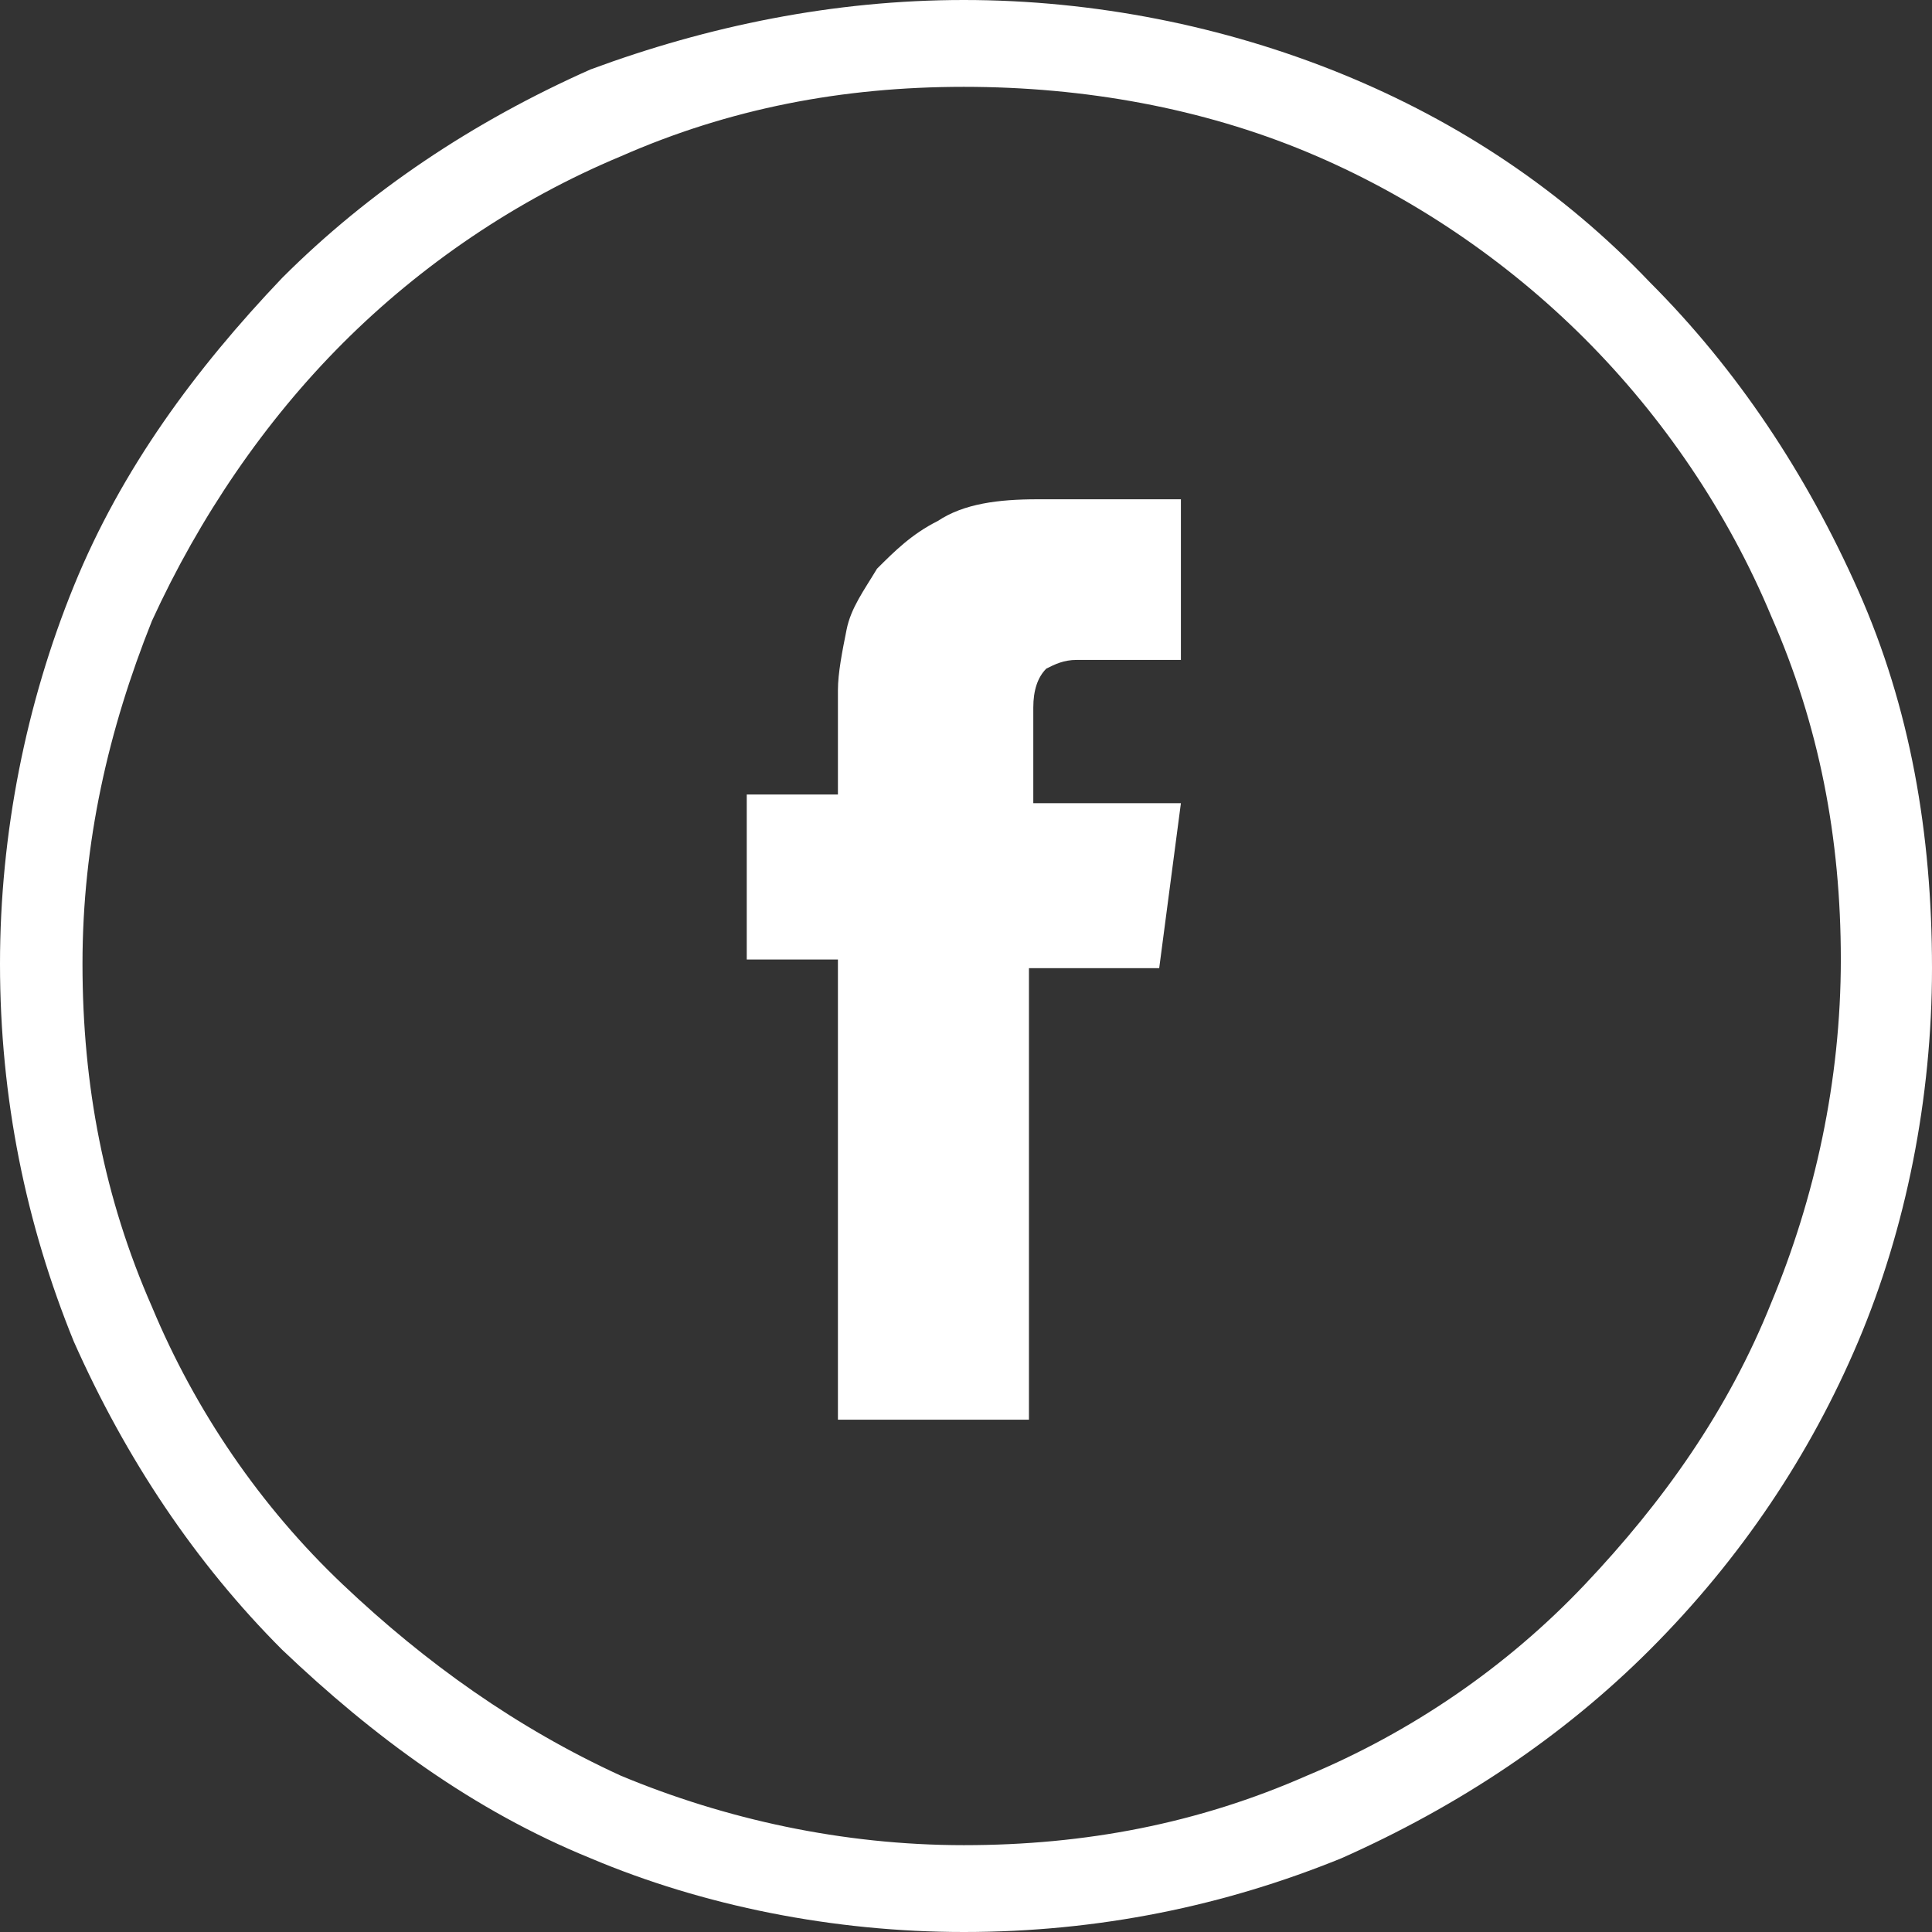 <?xml version="1.0" encoding="utf-8"?>
<!-- Generator: Adobe Illustrator 21.1.0, SVG Export Plug-In . SVG Version: 6.00 Build 0)  -->
<svg version="1.1" id="Layer_1" xmlns="http://www.w3.org/2000/svg" xmlns:xlink="http://www.w3.org/1999/xlink" x="0px" y="0px"
	 viewBox="0 0 44.5 44.5" style="enable-background:new 0 0 44.5 44.5;" xml:space="preserve">
<rect x="0" y="0" width="44.5" height="44.5" fill="#333333" stroke="none"/>
<style type="text/css">
	.st0{fill:#FFFFFF;}
</style>
<g>
	<g>
		<g>
			<path class="st0" d="M22.2,44.5c-3,0-6-0.6-8.6-1.7c-2.7-1.1-5-2.8-7.1-4.8c-2-2-3.6-4.4-4.8-7.1C0.6,28.2,0,25.3,0,22.2
				c0-3,0.6-6,1.7-8.7c1.1-2.7,2.8-5,4.8-7.1c2-2,4.4-3.6,7.1-4.8C16.3,0.6,19.2,0,22.2,0c3,0,6,0.6,8.7,1.7
				c2.7,1.1,5.1,2.7,7.1,4.8c2,2,3.6,4.4,4.8,7.1c1.2,2.7,1.7,5.6,1.7,8.7c0,3-0.6,6-1.7,8.6c-1.1,2.6-2.7,5-4.8,7.1
				c-2,2-4.4,3.6-7.1,4.8C28.2,43.9,25.3,44.5,22.2,44.5z M22.2,2c-2.8,0-5.4,0.5-7.9,1.6c-2.4,1-4.6,2.5-6.4,4.3
				c-1.8,1.8-3.3,4-4.4,6.4c-1,2.5-1.6,5.1-1.6,7.9c0,2.8,0.5,5.4,1.6,7.9c1,2.4,2.5,4.6,4.4,6.4s4,3.3,6.4,4.4
				c2.4,1,5.1,1.6,7.9,1.6c2.8,0,5.4-0.5,7.9-1.6c2.4-1,4.6-2.5,6.4-4.4c1.8-1.9,3.3-4,4.3-6.5c1-2.4,1.6-5.1,1.6-7.9
				c0-2.8-0.5-5.4-1.6-7.9c-1-2.4-2.5-4.6-4.3-6.4c-1.8-1.8-4-3.3-6.4-4.3C27.7,2.5,25,2,22.2,2z"/>
		</g>
	</g>
	<g>
		<path class="st0" d="M27.2,18.5h-3.4v-2.2c0-0.4,0.1-0.7,0.3-0.9c0.2-0.1,0.4-0.2,0.7-0.2h2.4v-3.7h-3.3c-0.9,0-1.7,0.1-2.3,0.5
			c-0.6,0.3-1,0.7-1.4,1.1c-0.3,0.5-0.6,0.9-0.7,1.4c-0.1,0.5-0.2,1-0.2,1.4v2.4h-2.1v3.8h2.1v10.6h4.4V22.3h3L27.2,18.5z"/>
	</g>
</g>
</svg>
